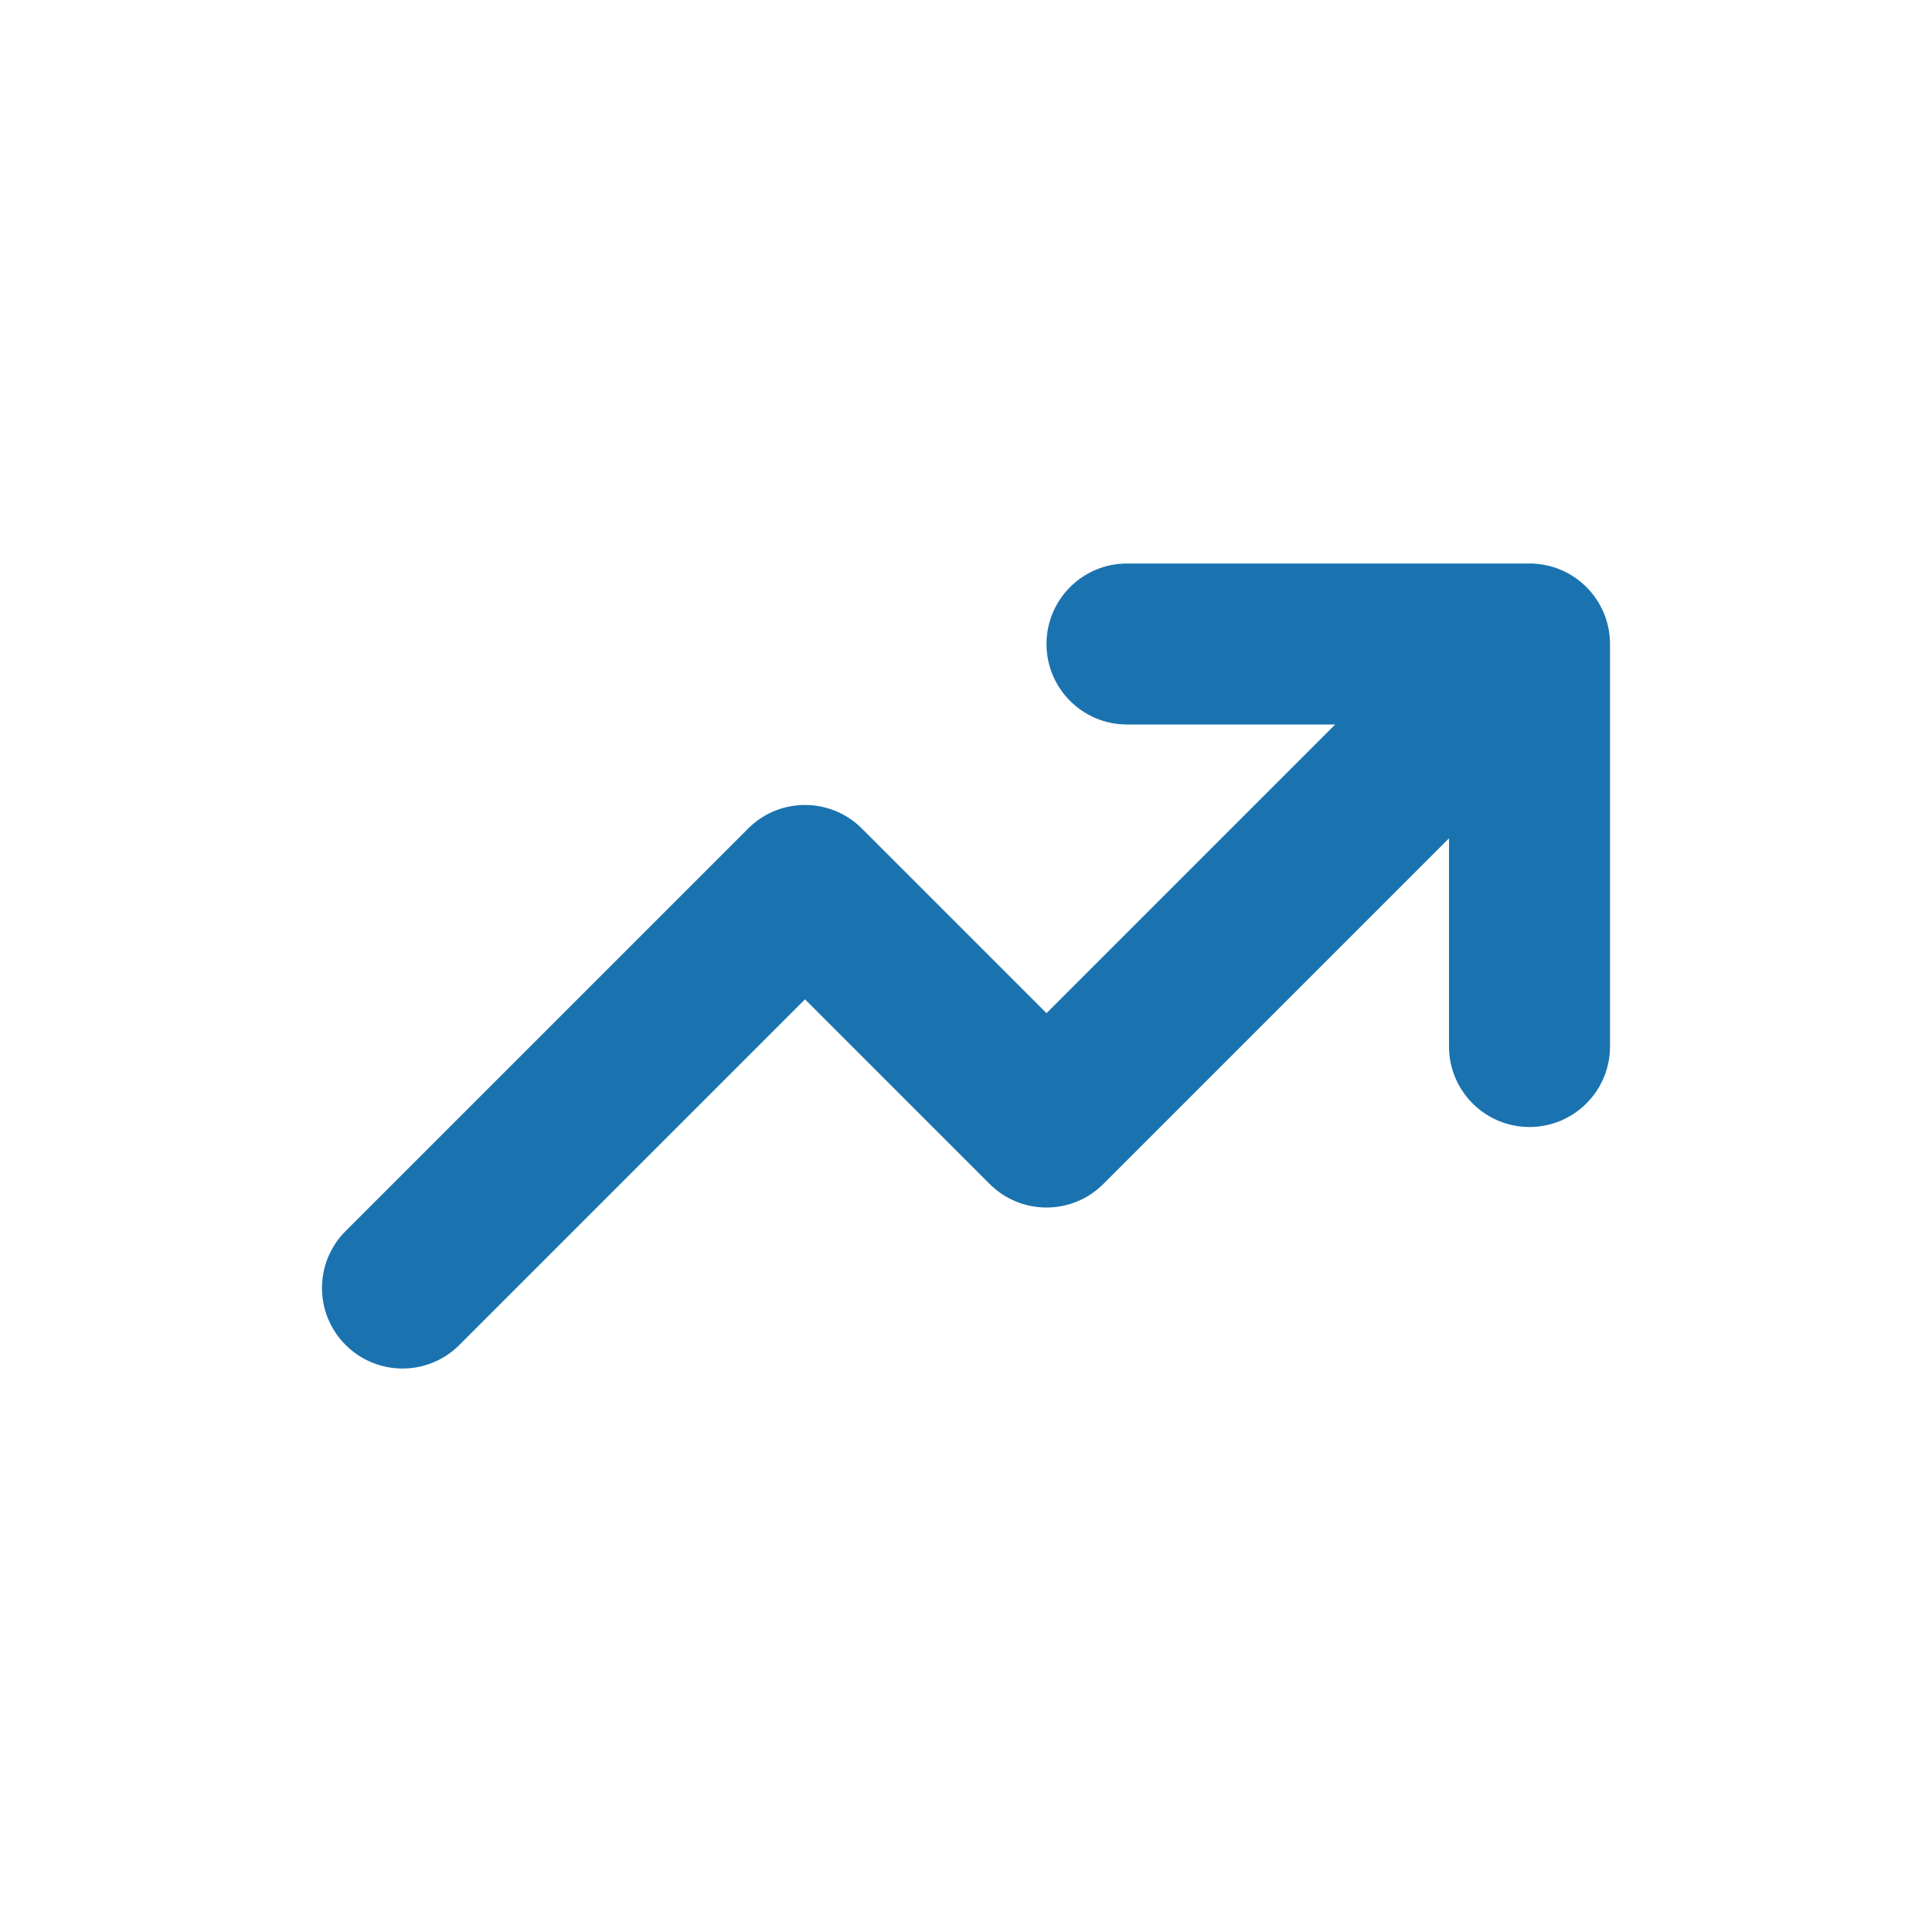 <svg width="24" height="24" viewBox="0 0 24 24" fill="none" xmlns="http://www.w3.org/2000/svg">
<path fill-rule="evenodd" clip-rule="evenodd" d="M14 9C13.448 9 13 8.552 13 8C13 7.448 13.448 7 14 7H19C19.552 7 20 7.448 20 8V13C20 13.552 19.552 14 19 14C18.448 14 18 13.552 18 13V10.414L13.707 14.707C13.317 15.098 12.683 15.098 12.293 14.707L10 12.414L5.707 16.707C5.317 17.098 4.683 17.098 4.293 16.707C3.902 16.317 3.902 15.683 4.293 15.293L9.293 10.293C9.683 9.902 10.317 9.902 10.707 10.293L13 12.586L16.586 9H14Z" fill="#1A73AF"/>
</svg>
